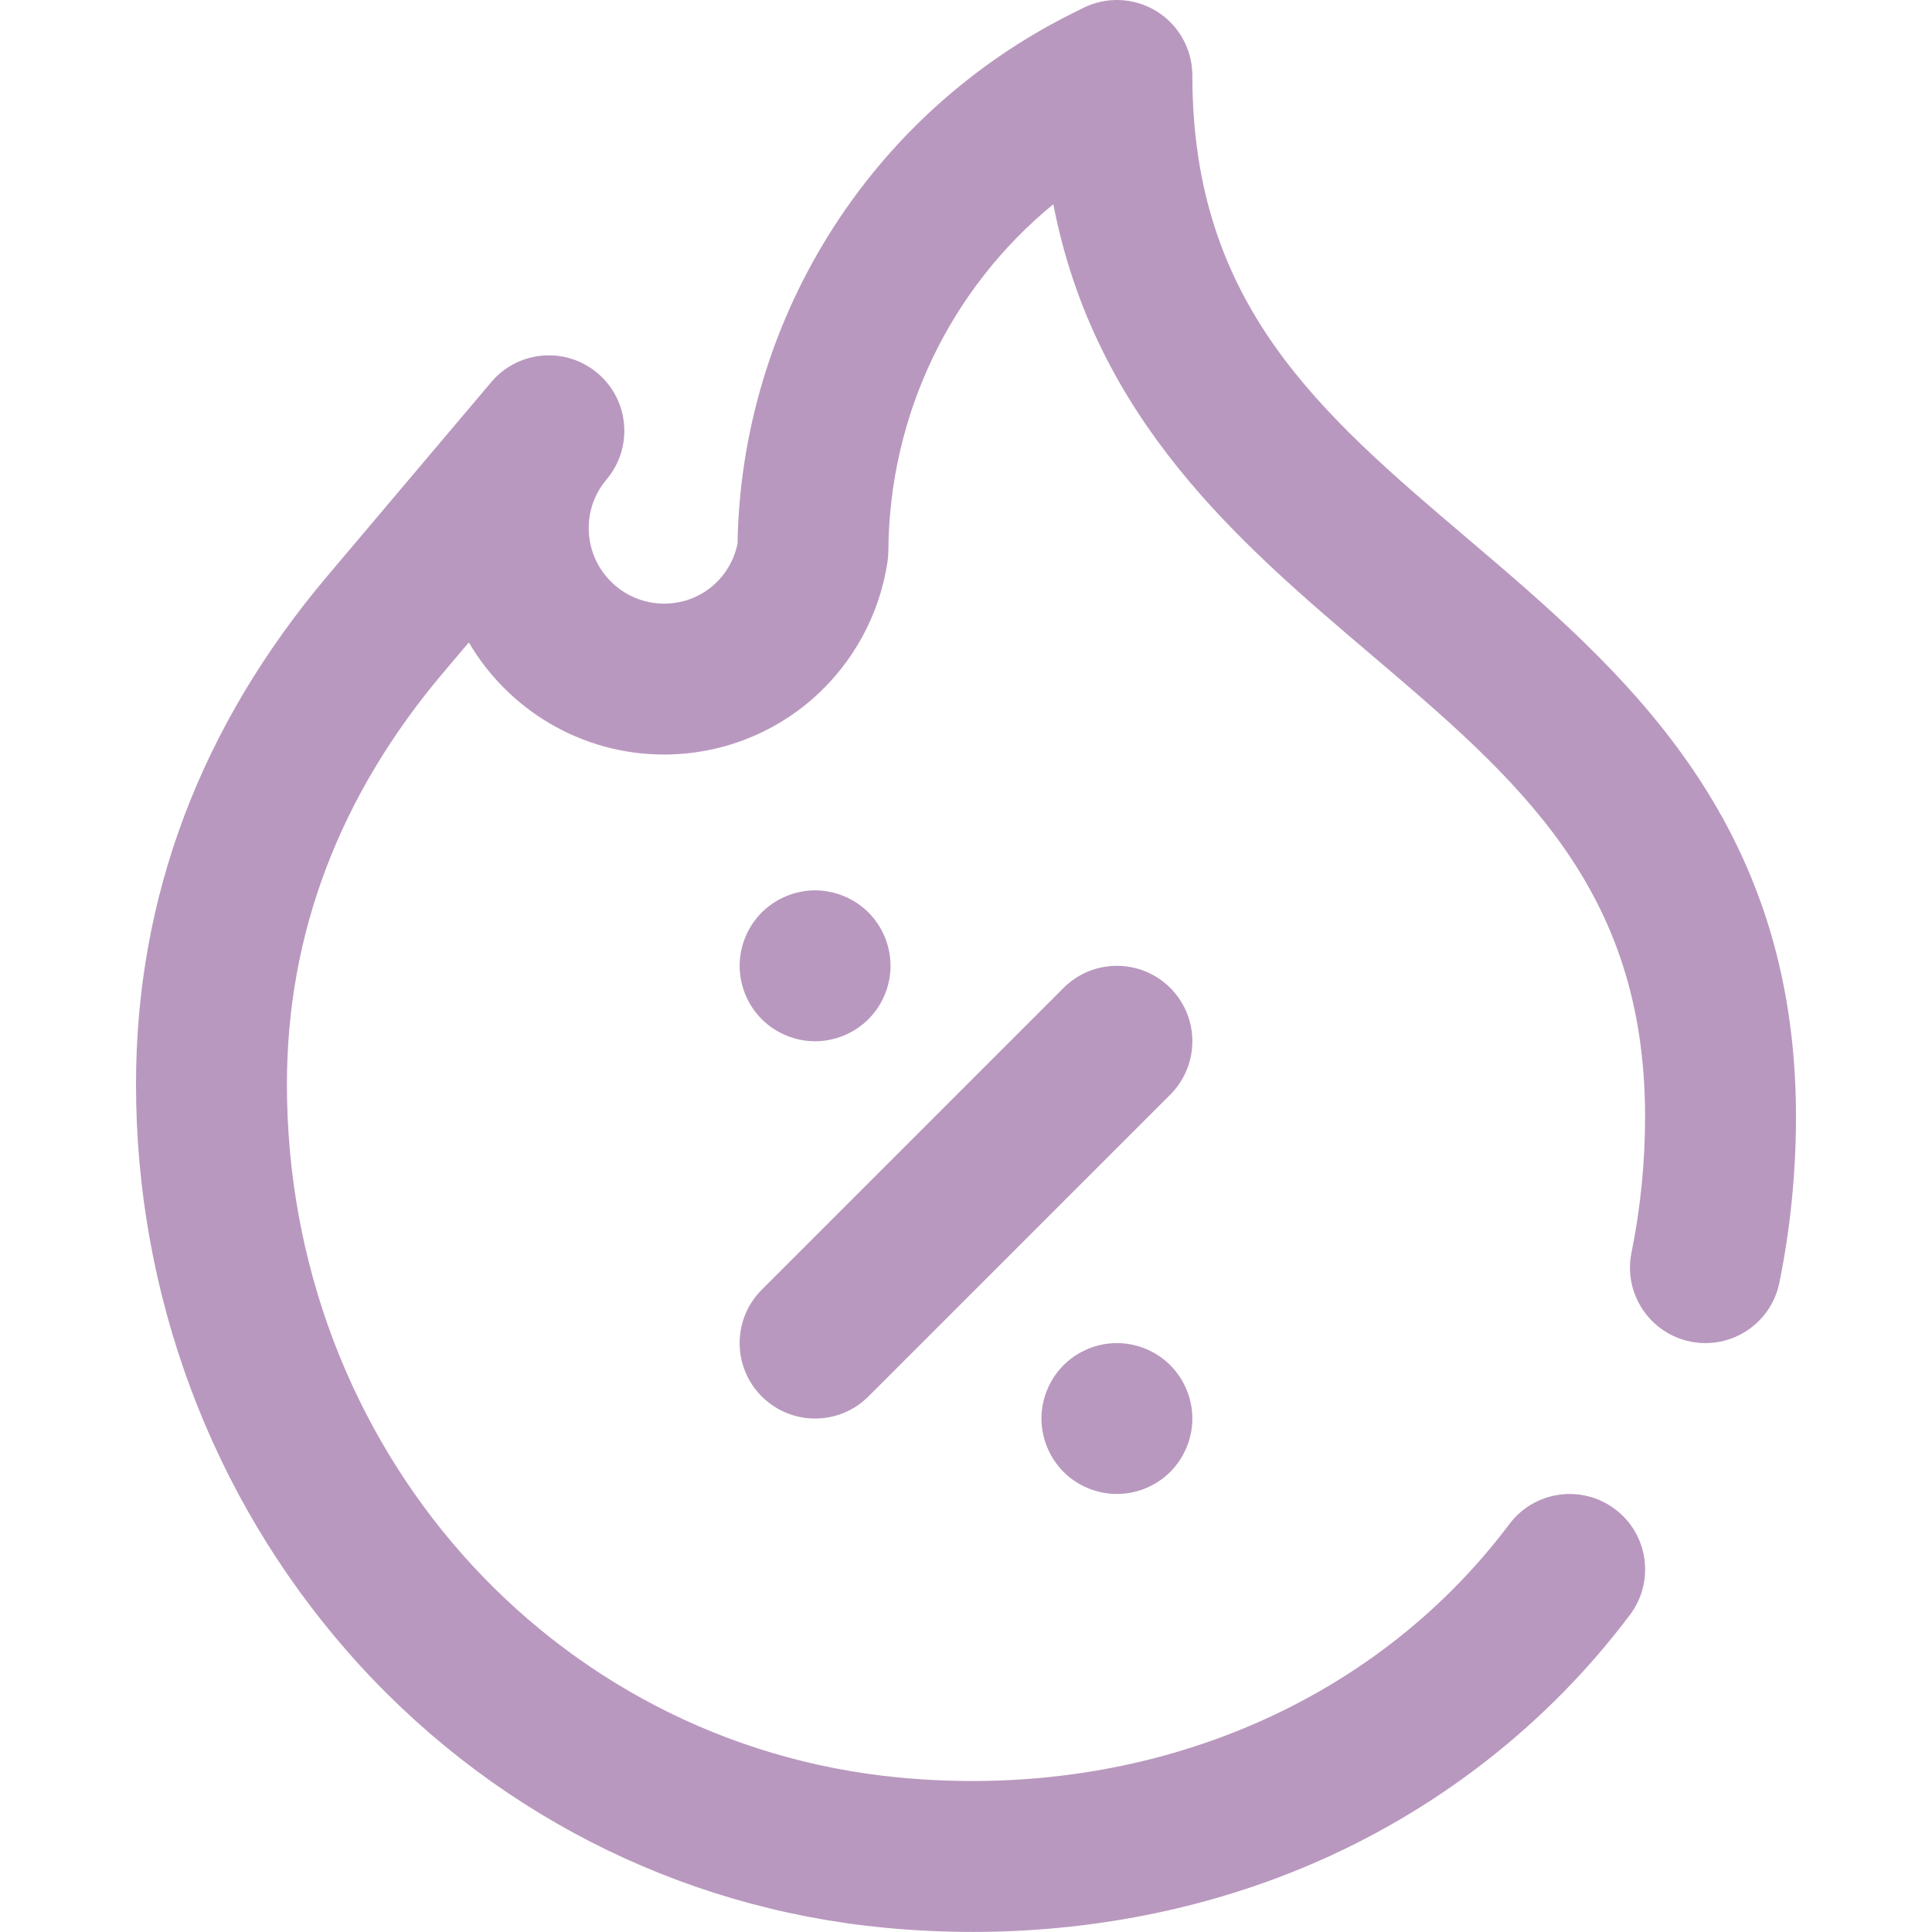 <?xml version="1.0" encoding="UTF-8"?>
<svg id="Capa_1" xmlns="http://www.w3.org/2000/svg" version="1.1" viewBox="0 0 512 512">
  <!-- Generator: Adobe Illustrator 29.4.0, SVG Export Plug-In . SVG Version: 2.1.0 Build 152)  -->
  <path d="M257.778,511.981c-7.739,0-15.521-.369-23.319-1.113-55.05-5.249-105.582-31.205-142.286-73.087-36.196-41.302-56.13-94.727-56.13-150.433,0-49.574,17.096-94.935,50.812-134.823l43.3-51.225c.011-.013.022-.026.033-.039h0c7.129-8.435,19.746-9.491,28.18-2.363,8.434,7.129,9.492,19.745,2.363,28.18l-.03.036c-2.143,2.547-4.682,6.837-4.682,12.858,0,11.026,8.97,19.996,19.996,19.996,9.524,0,17.525-6.617,19.434-15.891.503-28.966,8.845-57.227,24.172-81.839,15.626-25.092,37.86-45.343,64.3-58.562l3.129-1.564c6.2-3.099,13.559-2.768,19.455.875,5.895,3.644,9.483,10.08,9.483,17.01,0,60.739,33.801,89.47,72.938,122.737,40.794,34.674,87.03,73.976,87.03,153.208,0,14.796-1.48,29.59-4.399,43.971-2.197,10.822-12.75,17.812-23.575,15.618-10.822-2.197-17.814-12.752-15.618-23.575,2.39-11.768,3.601-23.885,3.601-36.014,0-60.739-33.801-89.47-72.938-122.737-34.465-29.295-72.814-61.892-83.884-119.081-27.22,22.314-43.477,55.658-43.723,91.925-.006.944-.08,1.886-.219,2.82-2.103,14.073-9.163,26.981-19.877,36.348-10.878,9.508-24.837,14.744-39.308,14.744-22.044,0-41.348-11.95-51.774-29.714l-6.844,8.096c-27.445,32.47-41.362,69.145-41.362,109.006,0,95.912,69.74,174.89,162.221,183.708,65.036,6.21,125.498-18.9,161.739-67.149,6.632-8.828,19.169-10.61,27.997-3.979,8.83,6.633,10.611,19.168,3.979,27.997-21.927,29.191-51.513,52.214-85.561,66.578-27.368,11.547-57.631,17.478-88.633,17.478Z" fill="#b998bf"/>
  <path d="M216.007,375.926c-5.118,0-10.235-1.952-14.139-5.856-7.809-7.81-7.809-20.47,0-28.279l79.984-79.984c7.809-7.809,20.469-7.809,28.279,0,7.809,7.81,7.809,20.47,0,28.279l-79.984,79.984c-3.905,3.904-9.022,5.856-14.14,5.856Z" fill="#b998bf"/>
  <path d="M216.01,275.95c-.66,0-1.32-.04-1.97-.101-.65-.069-1.3-.17-1.94-.29-.64-.13-1.28-.29-1.9-.49-.62-.18-1.24-.409-1.84-.659-.6-.24-1.2-.53-1.77-.83-.58-.311-1.14-.641-1.68-1-.55-.37-1.08-.761-1.58-1.17-.51-.41-1-.86-1.46-1.32s-.91-.95-1.32-1.46c-.41-.5-.81-1.04-1.17-1.58s-.7-1.11-1-1.68c-.31-.58-.59-1.17-.84-1.771-.25-.6-.47-1.22-.66-1.84-.19-.63-.35-1.27-.48-1.9-.13-.64-.22-1.3-.29-1.939-.07-.65-.1-1.32-.1-1.97s.03-1.31.1-1.97c.07-.64.16-1.3.29-1.94.13-.63.29-1.27.48-1.9.19-.62.41-1.24.66-1.84s.53-1.19.84-1.77c.3-.57.64-1.14,1-1.68.36-.54.76-1.08,1.17-1.58.41-.51.86-1,1.32-1.46.46-.46.95-.91,1.46-1.32.5-.41,1.03-.8,1.58-1.17.54-.36,1.1-.69,1.68-1,.57-.3,1.17-.59,1.77-.83.6-.25,1.22-.48,1.84-.67s1.26-.35,1.9-.47c.64-.13,1.29-.23,1.94-.3,1.31-.13,2.63-.13,3.93,0,.65.07,1.3.17,1.94.3.64.12,1.28.28,1.9.47.62.19,1.24.42,1.84.67.61.24,1.2.53,1.77.83.58.31,1.15.64,1.69,1,.54.37,1.07.76,1.58,1.17.5.41,1,.86,1.46,1.32.46.46.9.95,1.32,1.46.41.5.8,1.04,1.16,1.58.36.54.7,1.11,1.01,1.68.3.58.58,1.17.83,1.77s.47,1.22.66,1.84c.19.63.35,1.27.48,1.9.13.64.23,1.3.29,1.94.07.66.1,1.32.1,1.97s-.03,1.31-.1,1.97c-.06.64-.16,1.3-.29,1.939-.13.631-.29,1.271-.48,1.9-.19.62-.41,1.24-.66,1.84-.25.601-.53,1.19-.83,1.771-.31.569-.65,1.14-1.01,1.68s-.75,1.08-1.16,1.58c-.42.51-.86,1-1.32,1.46-.47.46-.96.91-1.46,1.32-.51.409-1.04.8-1.58,1.17-.54.359-1.11.689-1.69,1-.57.3-1.16.59-1.77.83-.6.25-1.22.479-1.84.659-.62.2-1.26.36-1.9.49-.64.12-1.29.221-1.94.29-.65.061-1.31.101-1.96.101Z" fill="#b998bf"/>
  <path d="M295.99,395.92c-.65,0-1.311-.03-1.971-.101-.64-.06-1.3-.159-1.939-.289-.63-.131-1.271-.29-1.891-.48-.63-.19-1.25-.41-1.85-.66s-1.19-.53-1.771-.84c-.569-.3-1.14-.64-1.68-1s-1.08-.75-1.58-1.16c-.51-.42-1-.859-1.46-1.32-.46-.47-.91-.96-1.319-1.47-.41-.5-.801-1.03-1.171-1.569-.35-.551-.689-1.11-1-1.69-.3-.57-.579-1.17-.829-1.771-.25-.6-.471-1.22-.66-1.84-.19-.62-.36-1.26-.48-1.899-.13-.641-.229-1.29-.3-1.94-.06-.649-.1-1.31-.1-1.96,0-.66.04-1.32.1-1.97.07-.65.17-1.3.3-1.94.12-.64.29-1.279.48-1.899.189-.62.41-1.24.66-1.84.25-.601.529-1.2.829-1.771.311-.58.65-1.14,1-1.68.37-.55.761-1.08,1.171-1.58.409-.51.859-1,1.319-1.46.46-.471.95-.91,1.46-1.32.5-.42,1.04-.81,1.58-1.17s1.11-.7,1.68-1c.58-.31,1.171-.59,1.771-.84s1.22-.47,1.84-.66c.63-.19,1.271-.35,1.9-.48.64-.13,1.3-.229,1.939-.289,1.311-.131,2.63-.131,3.94,0,.64.06,1.3.159,1.939.289.641.131,1.271.29,1.9.48.62.19,1.24.41,1.84.66.601.25,1.2.53,1.771.84.569.3,1.14.64,1.68,1,.55.36,1.08.75,1.58,1.17.51.41,1,.85,1.46,1.32.46.46.91.95,1.32,1.46.409.5.81,1.03,1.17,1.58.359.54.689,1.1,1,1.68.31.57.59,1.17.84,1.771.24.6.47,1.22.66,1.84.189.62.35,1.26.479,1.899.13.641.22,1.29.29,1.94.061.649.101,1.31.101,1.97,0,.65-.04,1.311-.101,1.96-.07.65-.16,1.3-.29,1.94-.13.64-.29,1.279-.479,1.899-.19.62-.42,1.24-.67,1.84-.24.601-.53,1.2-.83,1.771-.311.58-.641,1.14-1,1.69-.37.539-.761,1.069-1.17,1.569-.41.51-.86,1-1.32,1.47-.46.461-.95.9-1.46,1.32-.5.41-1.03.8-1.58,1.16-.54.36-1.11.7-1.68,1-.57.31-1.17.59-1.771.84-.6.25-1.22.47-1.84.66-.63.19-1.27.35-1.9.48-.64.13-1.3.229-1.939.289-.66.07-1.32.101-1.97.101Z" fill="#b998bf"/>
</svg>